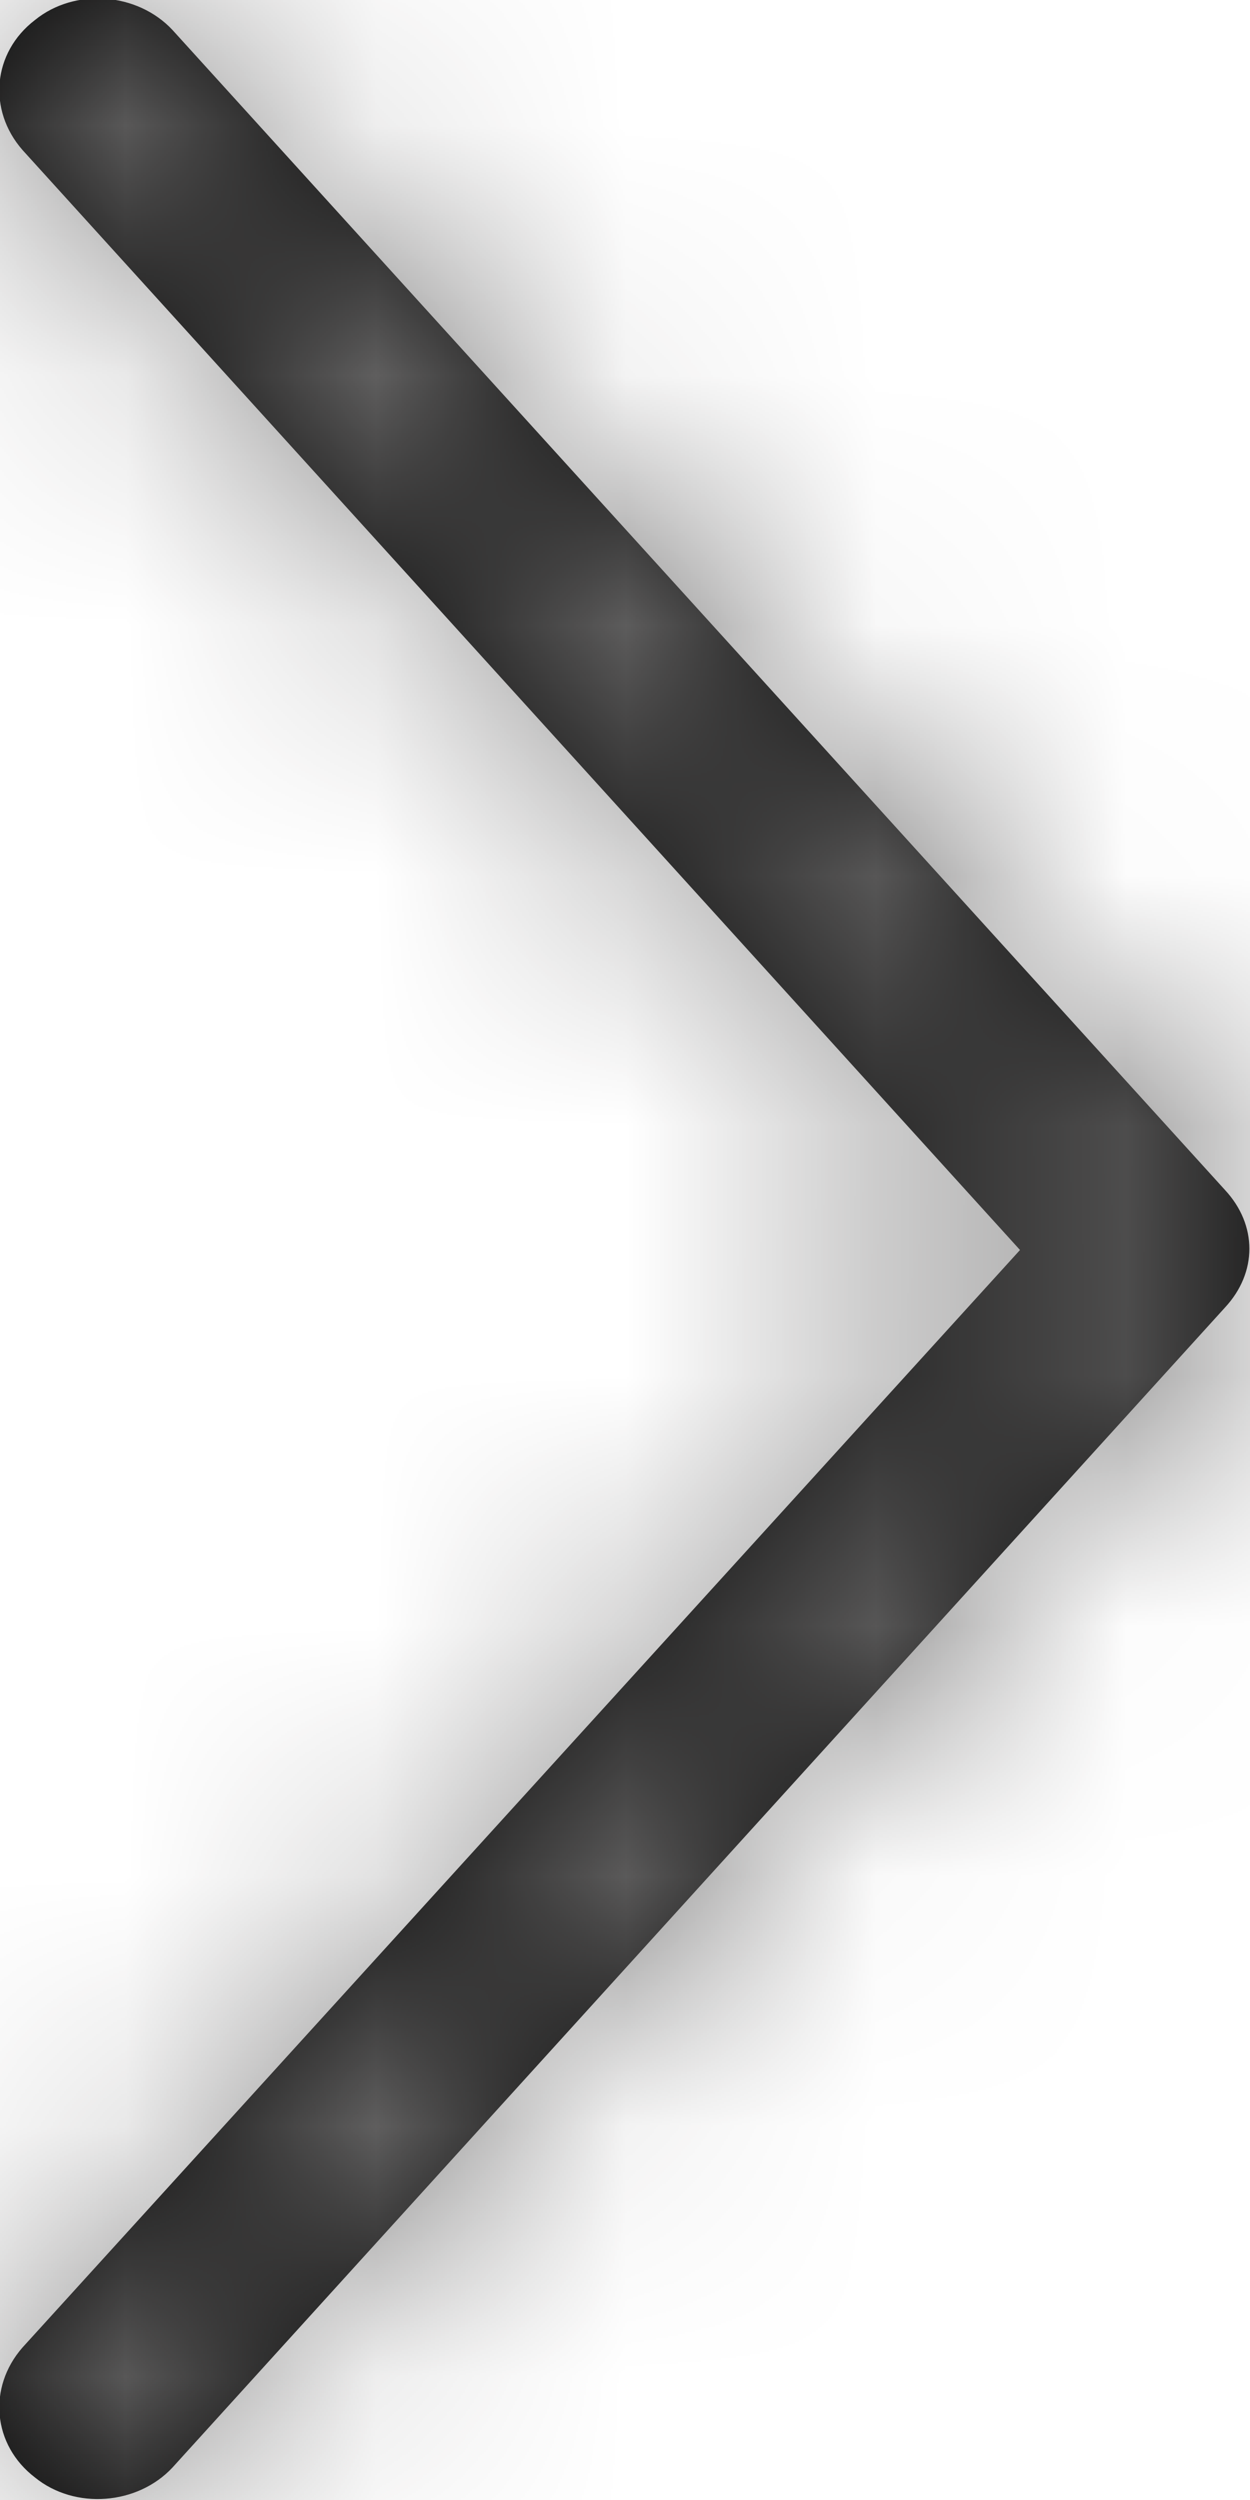 <svg width="5" height="10" viewBox="0 0 5 10" fill="none" xmlns="http://www.w3.org/2000/svg" xmlns:xlink="http://www.w3.org/1999/xlink">
	<desc>
			Created with Pixso.
	</desc>
	<defs/>
	<path id="path-1" d="M4.08 5L0.09 9.39C-0.05 9.55 -0.03 9.78 0.14 9.91C0.3 10.04 0.55 10.02 0.69 9.87L4.9 5.23C5.03 5.09 5.03 4.9 4.9 4.76L0.69 0.12C0.55 -0.03 0.3 -0.05 0.14 0.08C-0.03 0.21 -0.05 0.44 0.09 0.6L4.08 5Z" fill="#000000" fill-opacity="1" fill-rule="evenodd"/>
	<mask id="mask1_513" mask-type="alpha" maskUnits="userSpaceOnUse" x="0" y="0" width="5" height="10">
		<path id="path-1" d="M4.08 5L0.09 9.39C-0.05 9.55 -0.03 9.78 0.14 9.91C0.3 10.04 0.55 10.02 0.69 9.87L4.9 5.23C5.03 5.09 5.03 4.9 4.9 4.76L0.69 0.12C0.55 -0.03 0.3 -0.05 0.14 0.08C-0.03 0.21 -0.05 0.44 0.09 0.6L4.08 5Z" fill="#C4C4C4" fill-opacity="1" fill-rule="evenodd"/>
	</mask>
	<g mask="url(#mask1_513)">
		<rect id="矩形" x="-3.684" y="-1" width="12.632" height="12" fill="#787777" fill-opacity="1"/>
	</g>
</svg>
